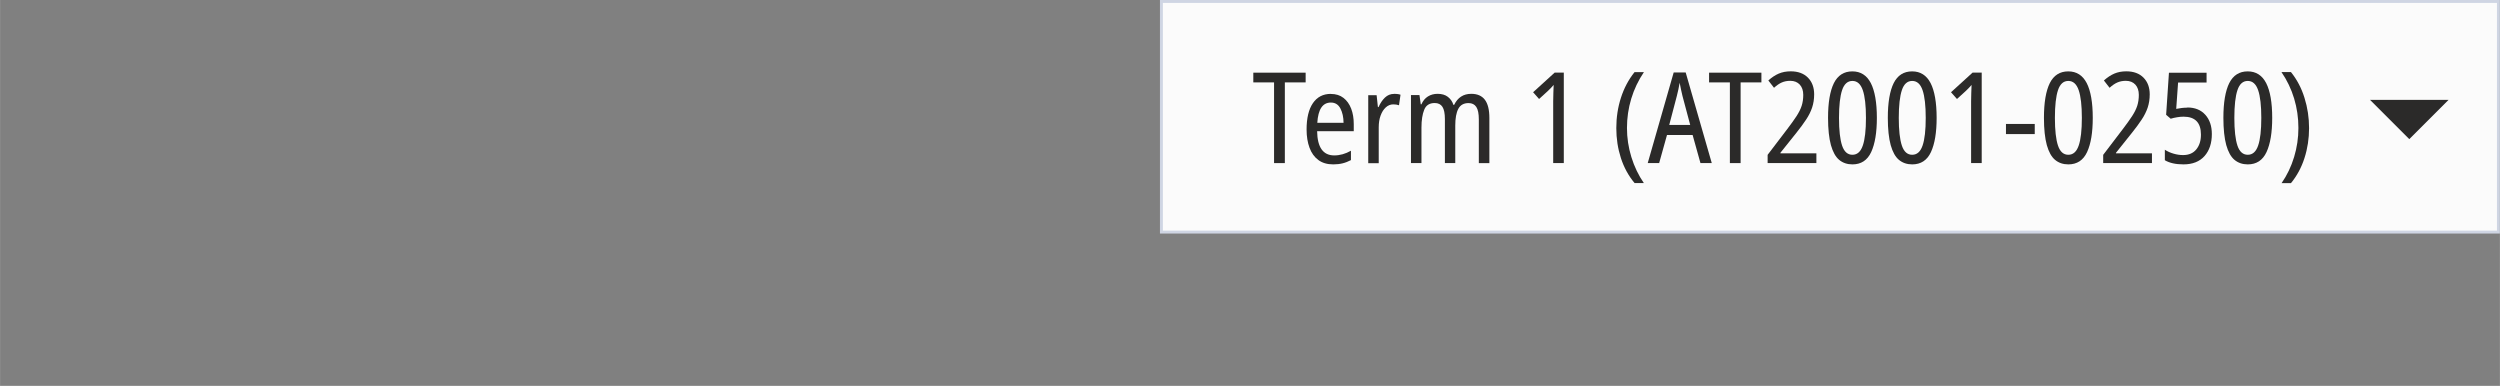 <?xml version="1.0" encoding="UTF-8"?>
<!DOCTYPE svg PUBLIC "-//W3C//DTD SVG 1.1//EN" "http://www.w3.org/Graphics/SVG/1.1/DTD/svg11.dtd">
<!-- Creator: Corel DESIGNER 2020 (64-Bit) -->
<svg xmlns="http://www.w3.org/2000/svg" xml:space="preserve" width="65.038mm" height="10.038mm" version="1.1" style="shape-rendering:geometricPrecision; text-rendering:geometricPrecision; image-rendering:optimizeQuality; fill-rule:evenodd; clip-rule:evenodd"
viewBox="0 0 426.57 65.84"
 xmlns:xlink="http://www.w3.org/1999/xlink"
 xmlns:xodm="http://www.corel.com/coreldraw/odm/2003">
 <rect x="0" y="0" width="426.57" height="65.84" fill="#808080" stroke="none"/>
 <defs>
  <style type="text/css">
   <![CDATA[
    .str0 {stroke:#CFD5E3;stroke-width:0.5;stroke-miterlimit:22.926}
    .fil3 {fill:none}
    .fil2 {fill:#2B2A29}
    .fil0 {fill:#FBFBFB}
    .fil1 {fill:#2B2A29;fill-rule:nonzero}
   ]]>
  </style>
 </defs>
 <g id="Ebene_x0020_1">
  <g id="_1660481972800">
   <g>
    <rect class="fil0 str0" x="198.17" y="0.25" width="228.14" height="39.35"/>
   </g>
   <polygon class="fil1" points="219.23,27.83 217.39,27.83 217.39,14.06 213.85,14.06 213.85,12.4 222.78,12.4 222.78,14.06 219.23,14.06 "/>
   <path id="1" class="fil1" d="M227.08 16.03c0.85,0 1.57,0.22 2.15,0.67 0.58,0.45 1.02,1.06 1.32,1.84 0.3,0.78 0.44,1.66 0.44,2.64l0 1.21 -6.25 0c0.04,2.75 1.02,4.13 2.92,4.13 0.97,0 1.92,-0.27 2.85,-0.8l0 1.6c-0.46,0.24 -0.93,0.43 -1.42,0.55 -0.48,0.12 -1.02,0.18 -1.61,0.18 -1.02,0 -1.87,-0.25 -2.54,-0.75 -0.67,-0.5 -1.17,-1.19 -1.5,-2.09 -0.33,-0.89 -0.5,-1.93 -0.5,-3.11 0,-1.95 0.36,-3.45 1.08,-4.5 0.72,-1.05 1.74,-1.58 3.05,-1.58zm0 1.47c-1.4,0 -2.17,1.15 -2.31,3.46l4.48 0c-0.01,-0.97 -0.19,-1.78 -0.54,-2.45 -0.35,-0.67 -0.89,-1.01 -1.62,-1.01z"/>
   <path id="2" class="fil1" d="M237.87 16.01c0.17,0 0.35,0.01 0.54,0.03 0.19,0.02 0.37,0.06 0.56,0.12l-0.26 1.8c-0.29,-0.1 -0.61,-0.15 -0.97,-0.15 -0.48,0 -0.9,0.17 -1.28,0.51 -0.38,0.34 -0.67,0.8 -0.89,1.4 -0.22,0.59 -0.32,1.27 -0.32,2.03l0 6.1 -1.79 0 0 -11.61 1.43 0 0.22 2.03 0.11 0c0.29,-0.66 0.65,-1.2 1.09,-1.62 0.44,-0.42 0.96,-0.63 1.57,-0.63z"/>
   <path id="3" class="fil1" d="M251.04 16.01c1.04,0 1.81,0.34 2.32,1.01 0.51,0.67 0.77,1.7 0.77,3.1l0 7.72 -1.8 0 0 -7.46c0,-0.98 -0.14,-1.69 -0.43,-2.13 -0.29,-0.44 -0.73,-0.66 -1.32,-0.66 -0.82,0 -1.41,0.33 -1.75,0.98 -0.35,0.66 -0.52,1.61 -0.52,2.86l0 6.4 -1.77 0 0 -7.5c0,-0.97 -0.14,-1.67 -0.42,-2.1 -0.28,-0.43 -0.72,-0.65 -1.31,-0.65 -0.89,0 -1.5,0.38 -1.8,1.15 -0.31,0.76 -0.47,1.78 -0.47,3.05l0 6.05 -1.79 0 0 -11.61 1.45 0 0.22 1.58 0.11 0c0.26,-0.59 0.63,-1.04 1.11,-1.34 0.48,-0.3 1.03,-0.45 1.65,-0.45 0.72,0 1.31,0.17 1.76,0.52 0.45,0.35 0.77,0.8 0.94,1.36l0.13 0c0.61,-1.25 1.58,-1.88 2.92,-1.88z"/>
   <path id="4" class="fil1" d="M266.84 27.83l-1.82 0 0 -10.51c0,-0.52 0.01,-1.01 0.03,-1.46 0.02,-0.45 0.04,-0.91 0.05,-1.37 -0.22,0.27 -0.57,0.64 -1.06,1.1l-1.43 1.3 -1.02 -1.15 3.68 -3.35 1.56 0 0 15.44z"/>
   <path id="5" class="fil1" d="M275.79 21.87c0,-1.82 0.26,-3.55 0.79,-5.19 0.53,-1.64 1.3,-3.1 2.32,-4.37l1.6 0c-0.95,1.4 -1.67,2.91 -2.16,4.53 -0.49,1.62 -0.73,3.29 -0.73,5 0,1.69 0.25,3.34 0.75,4.96 0.5,1.62 1.21,3.1 2.13,4.44l-1.58 0c-1.04,-1.24 -1.82,-2.67 -2.34,-4.28 -0.52,-1.61 -0.78,-3.31 -0.78,-5.1z"/>
   <path id="6" class="fil1" d="M290.15 27.83l-1.34 -4.8 -4.37 0 -1.34 4.8 -1.95 0 4.43 -15.46 2.05 0 4.45 15.46 -1.95 0zm-1.75 -6.51l-1.32 -4.95c-0.07,-0.33 -0.16,-0.71 -0.26,-1.14 -0.1,-0.43 -0.17,-0.8 -0.22,-1.11 -0.06,0.37 -0.13,0.76 -0.22,1.15 -0.09,0.39 -0.17,0.76 -0.26,1.1l-1.3 4.95 3.57 0z"/>
   <polygon id="7" class="fil1" points="297,27.83 295.17,27.83 295.17,14.06 291.62,14.06 291.62,12.4 300.55,12.4 300.55,14.06 297,14.06 "/>
   <path id="8" class="fil1" d="M320.25 20.11c0,2.49 -0.32,4.44 -0.97,5.84 -0.65,1.4 -1.72,2.1 -3.2,2.1 -0.89,0 -1.65,-0.26 -2.26,-0.77 -0.61,-0.51 -1.08,-1.35 -1.41,-2.52 -0.32,-1.17 -0.49,-2.72 -0.49,-4.65 0,-2.62 0.34,-4.6 1,-5.93 0.67,-1.33 1.72,-2 3.15,-2 1.41,0 2.46,0.67 3.15,2 0.68,1.33 1.03,3.31 1.03,5.93zm-6.46 0c0,2.12 0.18,3.7 0.53,4.74 0.35,1.04 0.94,1.56 1.76,1.56 0.82,0 1.41,-0.52 1.77,-1.57 0.36,-1.04 0.54,-2.62 0.54,-4.72 0,-2.1 -0.18,-3.68 -0.54,-4.73 -0.36,-1.05 -0.95,-1.58 -1.77,-1.58 -0.82,0 -1.41,0.52 -1.76,1.57 -0.35,1.04 -0.53,2.63 -0.53,4.75z"/>
   <path id="9" class="fil1" d="M330.45 20.11c0,2.49 -0.32,4.44 -0.97,5.84 -0.65,1.4 -1.72,2.1 -3.2,2.1 -0.89,0 -1.65,-0.26 -2.26,-0.77 -0.61,-0.51 -1.08,-1.35 -1.41,-2.52 -0.32,-1.17 -0.49,-2.72 -0.49,-4.65 0,-2.62 0.34,-4.6 1,-5.93 0.67,-1.33 1.72,-2 3.15,-2 1.41,0 2.46,0.67 3.15,2 0.68,1.33 1.03,3.31 1.03,5.93zm-6.46 0c0,2.12 0.18,3.7 0.53,4.74 0.35,1.04 0.94,1.56 1.76,1.56 0.82,0 1.41,-0.52 1.77,-1.57 0.36,-1.04 0.54,-2.62 0.54,-4.72 0,-2.1 -0.18,-3.68 -0.54,-4.73 -0.36,-1.05 -0.95,-1.58 -1.77,-1.58 -0.82,0 -1.41,0.52 -1.76,1.57 -0.35,1.04 -0.53,2.63 -0.53,4.75z"/>
   <path id="10" class="fil1" d="M338.15 27.83l-1.82 0 0 -10.51c0,-0.52 0.01,-1.01 0.03,-1.46 0.02,-0.45 0.04,-0.91 0.05,-1.37 -0.22,0.27 -0.57,0.64 -1.06,1.1l-1.43 1.3 -1.02 -1.15 3.68 -3.35 1.56 0 0 15.44z"/>
   <polygon id="11" class="fil1" points="342.28,22.88 342.28,21.15 347.19,21.15 347.19,22.88 "/>
   <path id="12" class="fil1" d="M357.09 20.11c0,2.49 -0.32,4.44 -0.97,5.84 -0.65,1.4 -1.72,2.1 -3.2,2.1 -0.89,0 -1.65,-0.26 -2.26,-0.77 -0.61,-0.51 -1.08,-1.35 -1.41,-2.52 -0.32,-1.17 -0.49,-2.72 -0.49,-4.65 0,-2.62 0.34,-4.6 1,-5.93 0.67,-1.33 1.72,-2 3.15,-2 1.41,0 2.46,0.67 3.15,2 0.68,1.33 1.03,3.31 1.03,5.93zm-6.46 0c0,2.12 0.18,3.7 0.53,4.74 0.35,1.04 0.94,1.56 1.76,1.56 0.82,0 1.41,-0.52 1.77,-1.57 0.36,-1.04 0.54,-2.62 0.54,-4.72 0,-2.1 -0.18,-3.68 -0.54,-4.73 -0.36,-1.05 -0.95,-1.58 -1.77,-1.58 -0.82,0 -1.41,0.52 -1.76,1.57 -0.35,1.04 -0.53,2.63 -0.53,4.75z"/>
   <path id="13" class="fil1" d="M367.19 27.83l-8.32 0 0 -1.41 3.33 -4.37c0.66,-0.87 1.2,-1.61 1.6,-2.23 0.4,-0.62 0.7,-1.21 0.88,-1.77 0.18,-0.56 0.27,-1.18 0.27,-1.86 0,-0.74 -0.2,-1.32 -0.59,-1.75 -0.4,-0.43 -0.94,-0.65 -1.63,-0.65 -0.55,0 -1.03,0.1 -1.46,0.29 -0.43,0.19 -0.86,0.49 -1.31,0.9l-0.97 -1.25c0.58,-0.52 1.17,-0.91 1.77,-1.17 0.61,-0.26 1.29,-0.39 2.05,-0.39 1.25,0 2.23,0.36 2.94,1.08 0.71,0.72 1.06,1.67 1.06,2.85 0,0.82 -0.12,1.57 -0.35,2.26 -0.23,0.68 -0.57,1.37 -1.02,2.04 -0.45,0.68 -0.99,1.42 -1.64,2.23l-2.75 3.44 0 0.09 6.14 0 0 1.66z"/>
   <path id="14" class="fil1" d="M373.22 18.34c1.3,0 2.32,0.41 3.07,1.24 0.75,0.83 1.12,1.93 1.12,3.3 0,1.56 -0.42,2.81 -1.25,3.75 -0.84,0.94 -2.03,1.42 -3.59,1.42 -1.33,0 -2.39,-0.24 -3.18,-0.71l0 -1.79c0.45,0.29 0.94,0.51 1.49,0.67 0.55,0.16 1.09,0.24 1.62,0.24 0.98,0 1.73,-0.32 2.26,-0.97 0.53,-0.65 0.79,-1.48 0.79,-2.51 0,-2.05 -0.99,-3.07 -2.96,-3.07 -0.36,0 -0.74,0.03 -1.12,0.1 -0.39,0.06 -0.75,0.15 -1.08,0.25l-0.78 -0.67 0.48 -7.18 6.42 0 0 1.67 -4.86 0 -0.32 4.5c0.29,-0.06 0.59,-0.11 0.92,-0.15 0.32,-0.04 0.65,-0.06 0.98,-0.06z"/>
   <path id="15" class="fil1" d="M387.71 20.11c0,2.49 -0.32,4.44 -0.97,5.84 -0.65,1.4 -1.72,2.1 -3.2,2.1 -0.89,0 -1.65,-0.26 -2.26,-0.77 -0.61,-0.51 -1.08,-1.35 -1.41,-2.52 -0.32,-1.17 -0.49,-2.72 -0.49,-4.65 0,-2.62 0.34,-4.6 1,-5.93 0.67,-1.33 1.72,-2 3.15,-2 1.41,0 2.46,0.67 3.15,2 0.68,1.33 1.03,3.31 1.03,5.93zm-6.46 0c0,2.12 0.18,3.7 0.53,4.74 0.35,1.04 0.94,1.56 1.76,1.56 0.82,0 1.41,-0.52 1.77,-1.57 0.36,-1.04 0.54,-2.62 0.54,-4.72 0,-2.1 -0.18,-3.68 -0.54,-4.73 -0.36,-1.05 -0.95,-1.58 -1.77,-1.58 -0.82,0 -1.41,0.52 -1.76,1.57 -0.35,1.04 -0.53,2.63 -0.53,4.75z"/>
   <path id="16" class="fil1" d="M394 21.87c0,1.77 -0.26,3.47 -0.78,5.09 -0.52,1.62 -1.29,3.05 -2.31,4.29l-1.6 0c0.94,-1.36 1.65,-2.84 2.14,-4.47 0.49,-1.62 0.73,-3.27 0.73,-4.94 0,-1.73 -0.24,-3.41 -0.73,-5.03 -0.49,-1.62 -1.21,-3.12 -2.16,-4.51l1.62 0c1.02,1.27 1.8,2.74 2.31,4.4 0.52,1.66 0.78,3.38 0.78,5.16z"/>
   <path id="17" class="fil1" d="M309.93 27.83l-8.32 0 0 -1.41 3.33 -4.37c0.66,-0.87 1.2,-1.61 1.6,-2.23 0.4,-0.62 0.7,-1.21 0.88,-1.77 0.18,-0.56 0.27,-1.18 0.27,-1.86 0,-0.74 -0.2,-1.32 -0.59,-1.75 -0.4,-0.43 -0.94,-0.65 -1.63,-0.65 -0.55,0 -1.03,0.1 -1.46,0.29 -0.43,0.19 -0.86,0.49 -1.31,0.9l-0.97 -1.25c0.58,-0.52 1.17,-0.91 1.77,-1.17 0.61,-0.26 1.29,-0.39 2.05,-0.39 1.25,0 2.23,0.36 2.94,1.08 0.71,0.72 1.06,1.67 1.06,2.85 0,0.82 -0.12,1.57 -0.35,2.26 -0.23,0.68 -0.57,1.37 -1.02,2.04 -0.45,0.68 -0.99,1.42 -1.64,2.23l-2.75 3.44 0 0.09 6.14 0 0 1.66z"/>
   <polygon class="fil2" points="404.4,17.04 417.8,17.04 411.1,23.74 "/>
  </g>
  <rect class="fil3" y="0.25" width="426.32" height="65.59"/>
 </g>
</svg>
